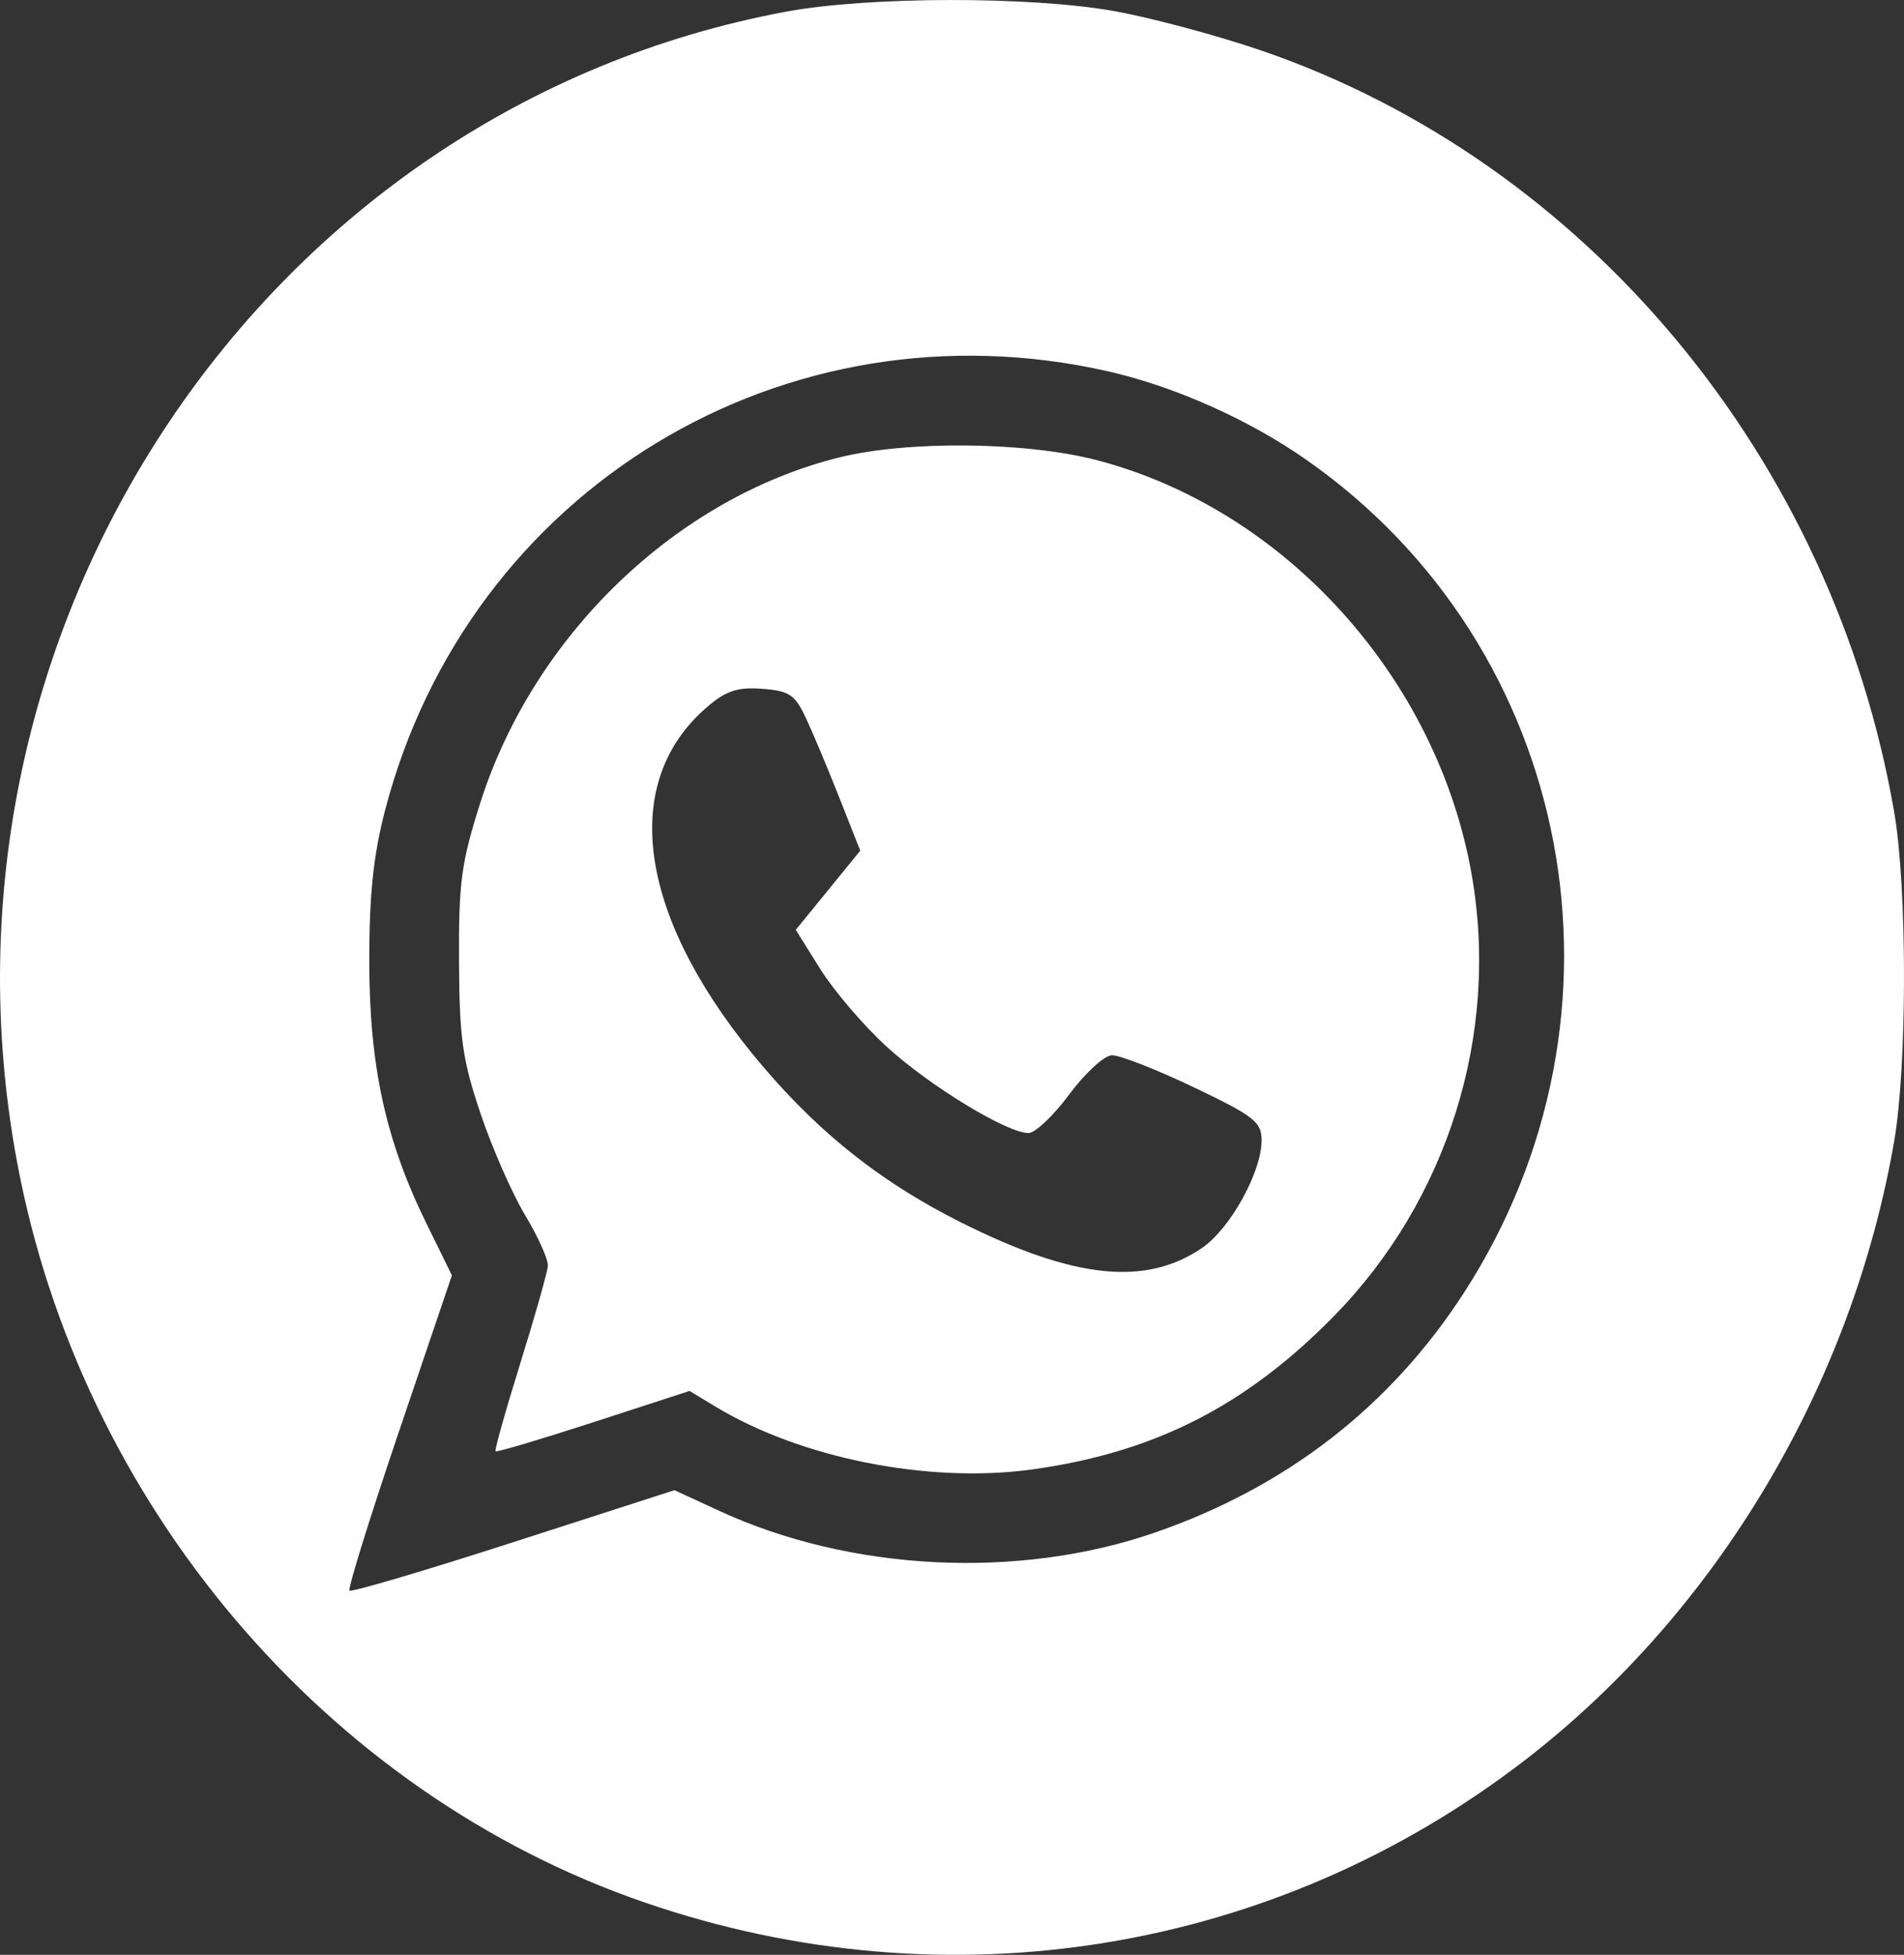 <?xml version="1.0" encoding="UTF-8"?> <svg xmlns="http://www.w3.org/2000/svg" width="38" height="39" viewBox="0 0 38 39" fill="none"><rect x="0" y="0" width="38" height="39" fill="#333333" stroke="none"/><path fill-rule="evenodd" clip-rule="evenodd" d="M15.693 0.232C5.286 2.161 -1.639 12.504 0.337 23.164C1.603 29.994 6.496 35.769 12.874 37.958C18.923 40.035 25.454 38.971 30.467 35.091C34.277 32.142 36.965 27.625 37.805 22.761C38.065 21.256 38.065 17.712 37.805 16.207C36.587 9.153 31.675 3.24 25.179 1.01C24.302 0.709 22.977 0.354 22.235 0.221C20.563 -0.078 17.334 -0.072 15.693 0.232ZM22.122 7.41C23.441 7.71 24.919 8.368 26.063 9.167C31.432 12.911 32.818 20.232 29.213 25.798C27.746 28.062 25.675 29.667 23.052 30.575C20.327 31.518 16.979 31.352 14.356 30.143L13.461 29.73L10.251 30.765C8.485 31.335 7.011 31.77 6.975 31.733C6.939 31.696 7.384 30.266 7.964 28.555L9.019 25.444L8.505 24.397C7.693 22.742 7.37 21.255 7.37 19.172C7.37 17.846 7.452 17.061 7.686 16.163C9.354 9.763 15.658 5.94 22.122 7.41ZM16.75 9.126C13.502 9.932 10.655 12.668 9.589 16.007C9.206 17.207 9.153 17.601 9.161 19.172C9.168 20.712 9.229 21.143 9.59 22.215C9.821 22.901 10.222 23.814 10.48 24.243C10.739 24.672 10.944 25.128 10.934 25.257C10.924 25.386 10.676 26.261 10.383 27.202C10.09 28.143 9.868 28.932 9.89 28.954C9.912 28.977 10.792 28.715 11.846 28.373L13.762 27.75L14.268 28.056C15.975 29.091 18.522 29.599 20.585 29.318C23.025 28.984 24.855 28.057 26.616 26.264C28.894 23.944 29.929 20.637 29.373 17.456C28.688 13.53 25.652 10.168 21.904 9.184C20.491 8.812 18.119 8.786 16.75 9.126ZM16.089 14.335C16.229 14.635 16.529 15.351 16.756 15.926L17.169 16.971L16.526 17.761L15.882 18.55L16.372 19.334C16.641 19.765 17.236 20.461 17.694 20.88C18.55 21.663 20.096 22.605 20.527 22.605C20.66 22.605 21.026 22.258 21.341 21.833C21.655 21.409 22.038 21.058 22.191 21.053C22.343 21.048 23.078 21.335 23.824 21.691C25.029 22.266 25.179 22.384 25.179 22.75C25.179 23.383 24.553 24.513 23.991 24.897C22.862 25.667 21.434 25.516 19.178 24.387C17.516 23.555 16.215 22.501 14.999 21.003C12.72 18.194 12.383 15.599 14.103 14.113C14.487 13.781 14.715 13.705 15.211 13.742C15.756 13.783 15.867 13.858 16.089 14.335Z" fill="white"></path></svg> 